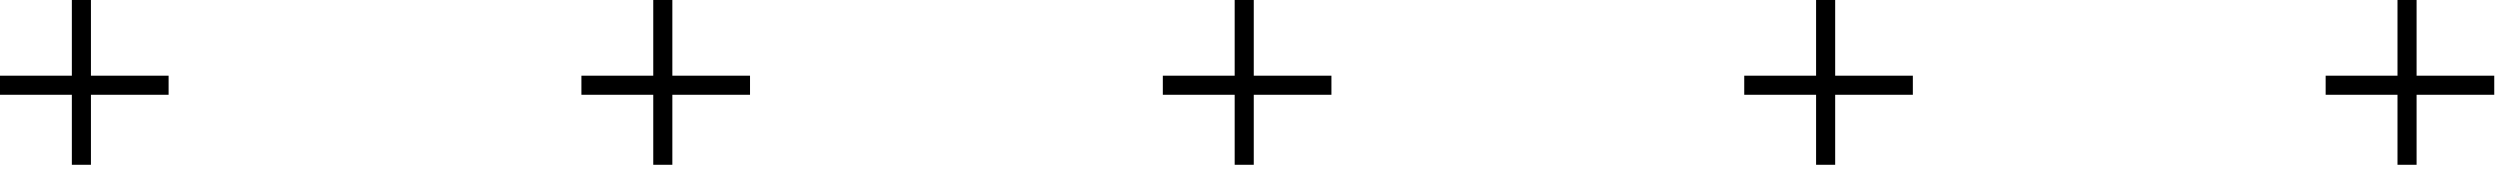 <svg xmlns="http://www.w3.org/2000/svg" width="262" height="18" viewBox="0 0 262 18" fill="none"><path d="M8.53 0V17.269" stroke="black" stroke-width="2"></path><path d="M0 8.932L17.67 8.932" stroke="black" stroke-width="2"></path><path d="M69.462 0V17.269" stroke="black" stroke-width="2"></path><path d="M60.932 8.932L78.602 8.932" stroke="black" stroke-width="2"></path><path d="M130.394 0V17.269" stroke="black" stroke-width="2"></path><path d="M121.864 8.932L139.534 8.932" stroke="black" stroke-width="2"></path><path d="M191.326 0V17.269" stroke="black" stroke-width="2"></path><path d="M182.796 8.932L200.466 8.932" stroke="black" stroke-width="2"></path><path d="M252.258 0V17.269" stroke="black" stroke-width="2"></path><path d="M243.728 8.932L261.398 8.932" stroke="black" stroke-width="2"></path></svg>